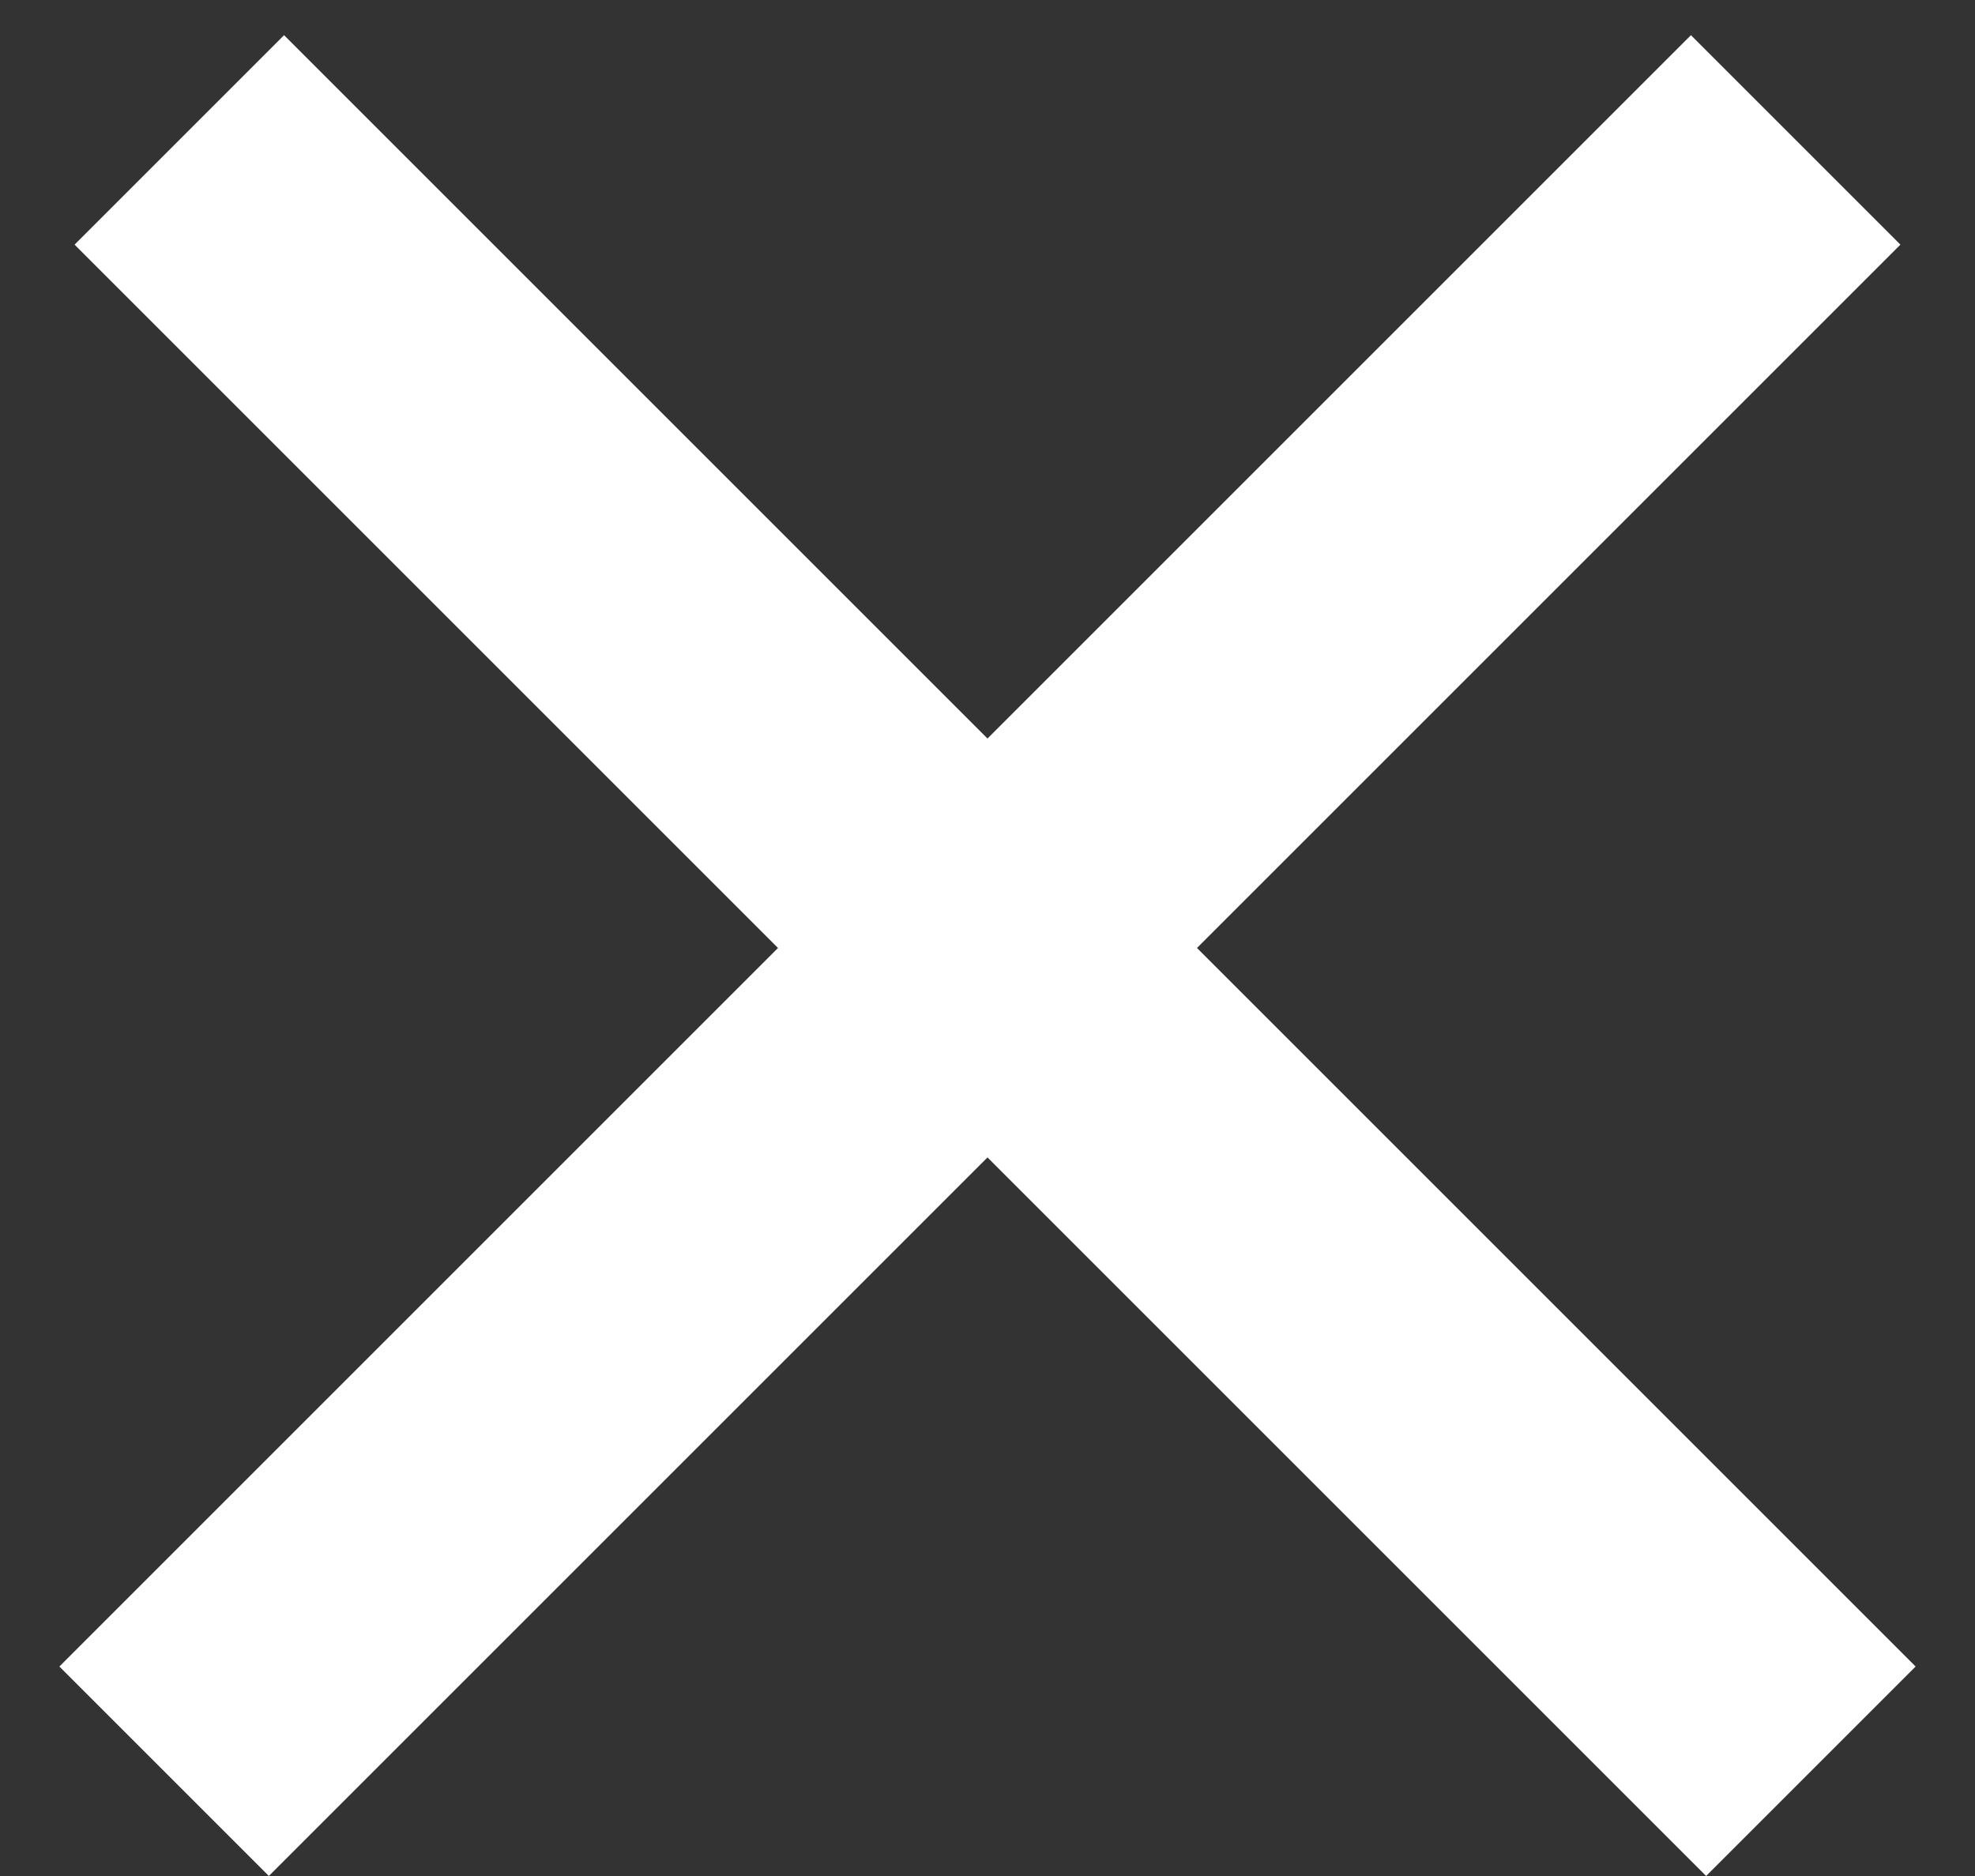 <?xml version="1.0" encoding="utf-8"?>
<!-- Generator: Adobe Illustrator 15.0.0, SVG Export Plug-In  -->
<!DOCTYPE svg PUBLIC "-//W3C//DTD SVG 1.1//EN" "http://www.w3.org/Graphics/SVG/1.1/DTD/svg11.dtd">
<svg version="1.1"
	 xmlns="http://www.w3.org/2000/svg" xmlns:xlink="http://www.w3.org/1999/xlink" xmlns:a="http://ns.adobe.com/AdobeSVGViewerExtensions/3.0/"
	 x="0px" y="0px" width="20px" height="19px" viewBox="-0.601 -0.356 20 19" enable-background="new -0.601 -0.356 20 19"
	 xml:space="preserve">
<rect x="-0.601" y="-0.356" width="20" height="19" fill="#333333" stroke="none"/>
<defs>
</defs>
<path id="Combined-Shape_1_" fill="none" stroke="#FFFFFF" stroke-width="3" d="M1.215,1.061l16.522,16.522 M17.583,1.061
	L1.061,17.583"/>
</svg>
